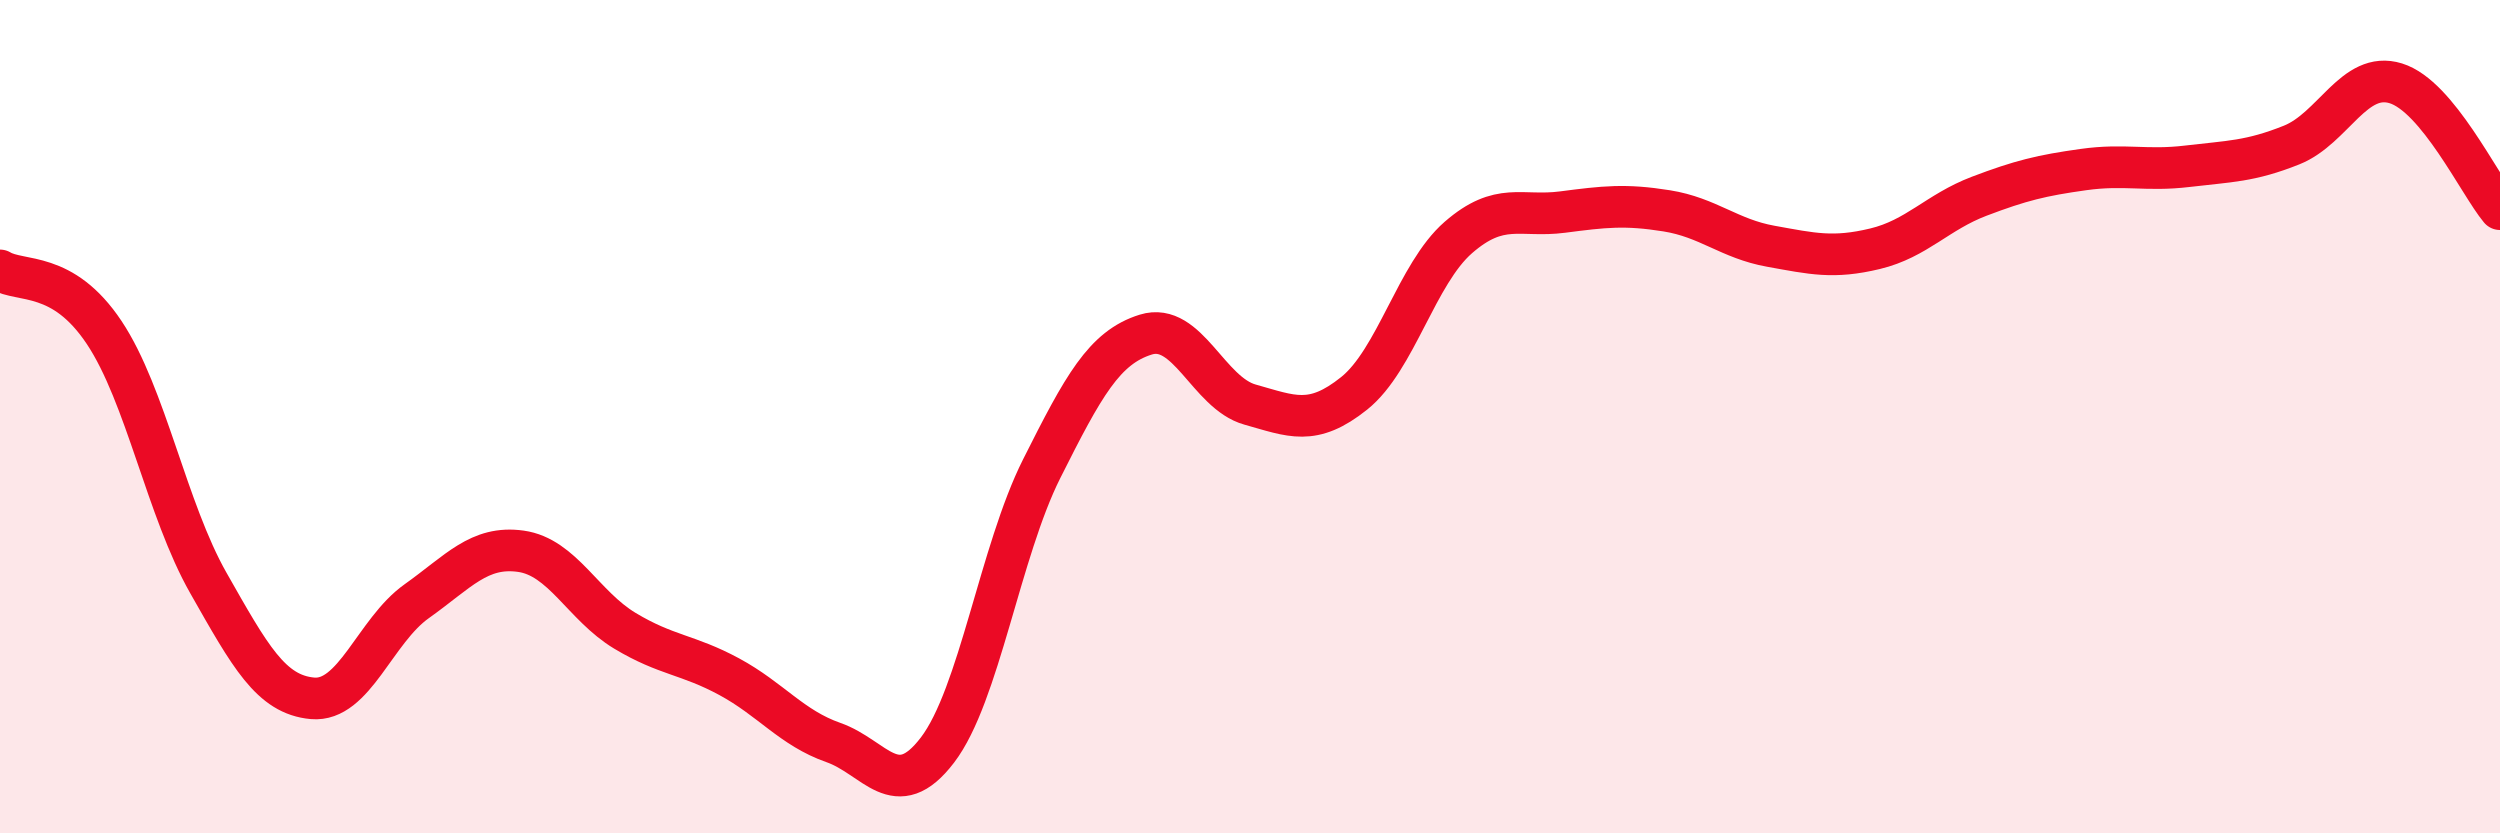 
    <svg width="60" height="20" viewBox="0 0 60 20" xmlns="http://www.w3.org/2000/svg">
      <path
        d="M 0,6.49 C 0.5,6.79 1.5,6.48 2.5,7.98 C 3.5,9.48 4,12.23 5,13.99 C 6,15.75 6.5,16.67 7.5,16.76 C 8.5,16.85 9,15.14 10,14.43 C 11,13.72 11.5,13.09 12.5,13.23 C 13.5,13.37 14,14.54 15,15.14 C 16,15.74 16.5,15.7 17.5,16.24 C 18.5,16.78 19,17.47 20,17.82 C 21,18.17 21.5,19.31 22.5,18 C 23.5,16.69 24,13.24 25,11.25 C 26,9.26 26.5,8.34 27.5,8.03 C 28.5,7.72 29,9.43 30,9.71 C 31,9.99 31.5,10.24 32.5,9.44 C 33.5,8.64 34,6.57 35,5.7 C 36,4.83 36.5,5.22 37.5,5.09 C 38.5,4.96 39,4.9 40,5.06 C 41,5.22 41.5,5.73 42.5,5.91 C 43.5,6.09 44,6.21 45,5.97 C 46,5.73 46.5,5.09 47.5,4.71 C 48.5,4.33 49,4.21 50,4.07 C 51,3.93 51.5,4.11 52.5,3.99 C 53.5,3.87 54,3.88 55,3.48 C 56,3.08 56.5,1.69 57.5,2 C 58.5,2.31 59.5,4.42 60,5.02L60 20L0 20Z"
        fill="#EB0A25"
        opacity="0.1"
        stroke-linecap="round"
        stroke-linejoin="round"
      />
      <path
        d="M 0,6.49 C 0.5,6.79 1.5,6.48 2.5,7.98 C 3.5,9.48 4,12.23 5,13.99 C 6,15.75 6.5,16.67 7.5,16.76 C 8.5,16.85 9,15.14 10,14.43 C 11,13.72 11.5,13.09 12.5,13.23 C 13.5,13.37 14,14.54 15,15.14 C 16,15.74 16.5,15.7 17.5,16.24 C 18.5,16.78 19,17.47 20,17.82 C 21,18.17 21.5,19.31 22.5,18 C 23.5,16.69 24,13.24 25,11.25 C 26,9.26 26.5,8.34 27.5,8.03 C 28.5,7.72 29,9.43 30,9.71 C 31,9.99 31.5,10.24 32.5,9.44 C 33.5,8.64 34,6.57 35,5.7 C 36,4.83 36.5,5.22 37.5,5.09 C 38.5,4.96 39,4.9 40,5.06 C 41,5.22 41.5,5.73 42.5,5.91 C 43.5,6.09 44,6.21 45,5.97 C 46,5.73 46.5,5.09 47.5,4.71 C 48.5,4.33 49,4.21 50,4.07 C 51,3.93 51.5,4.11 52.5,3.99 C 53.5,3.87 54,3.88 55,3.48 C 56,3.08 56.5,1.69 57.5,2 C 58.5,2.31 59.5,4.42 60,5.02"
        stroke="#EB0A25"
        stroke-width="1"
        fill="none"
        stroke-linecap="round"
        stroke-linejoin="round"
      />
    </svg>
  